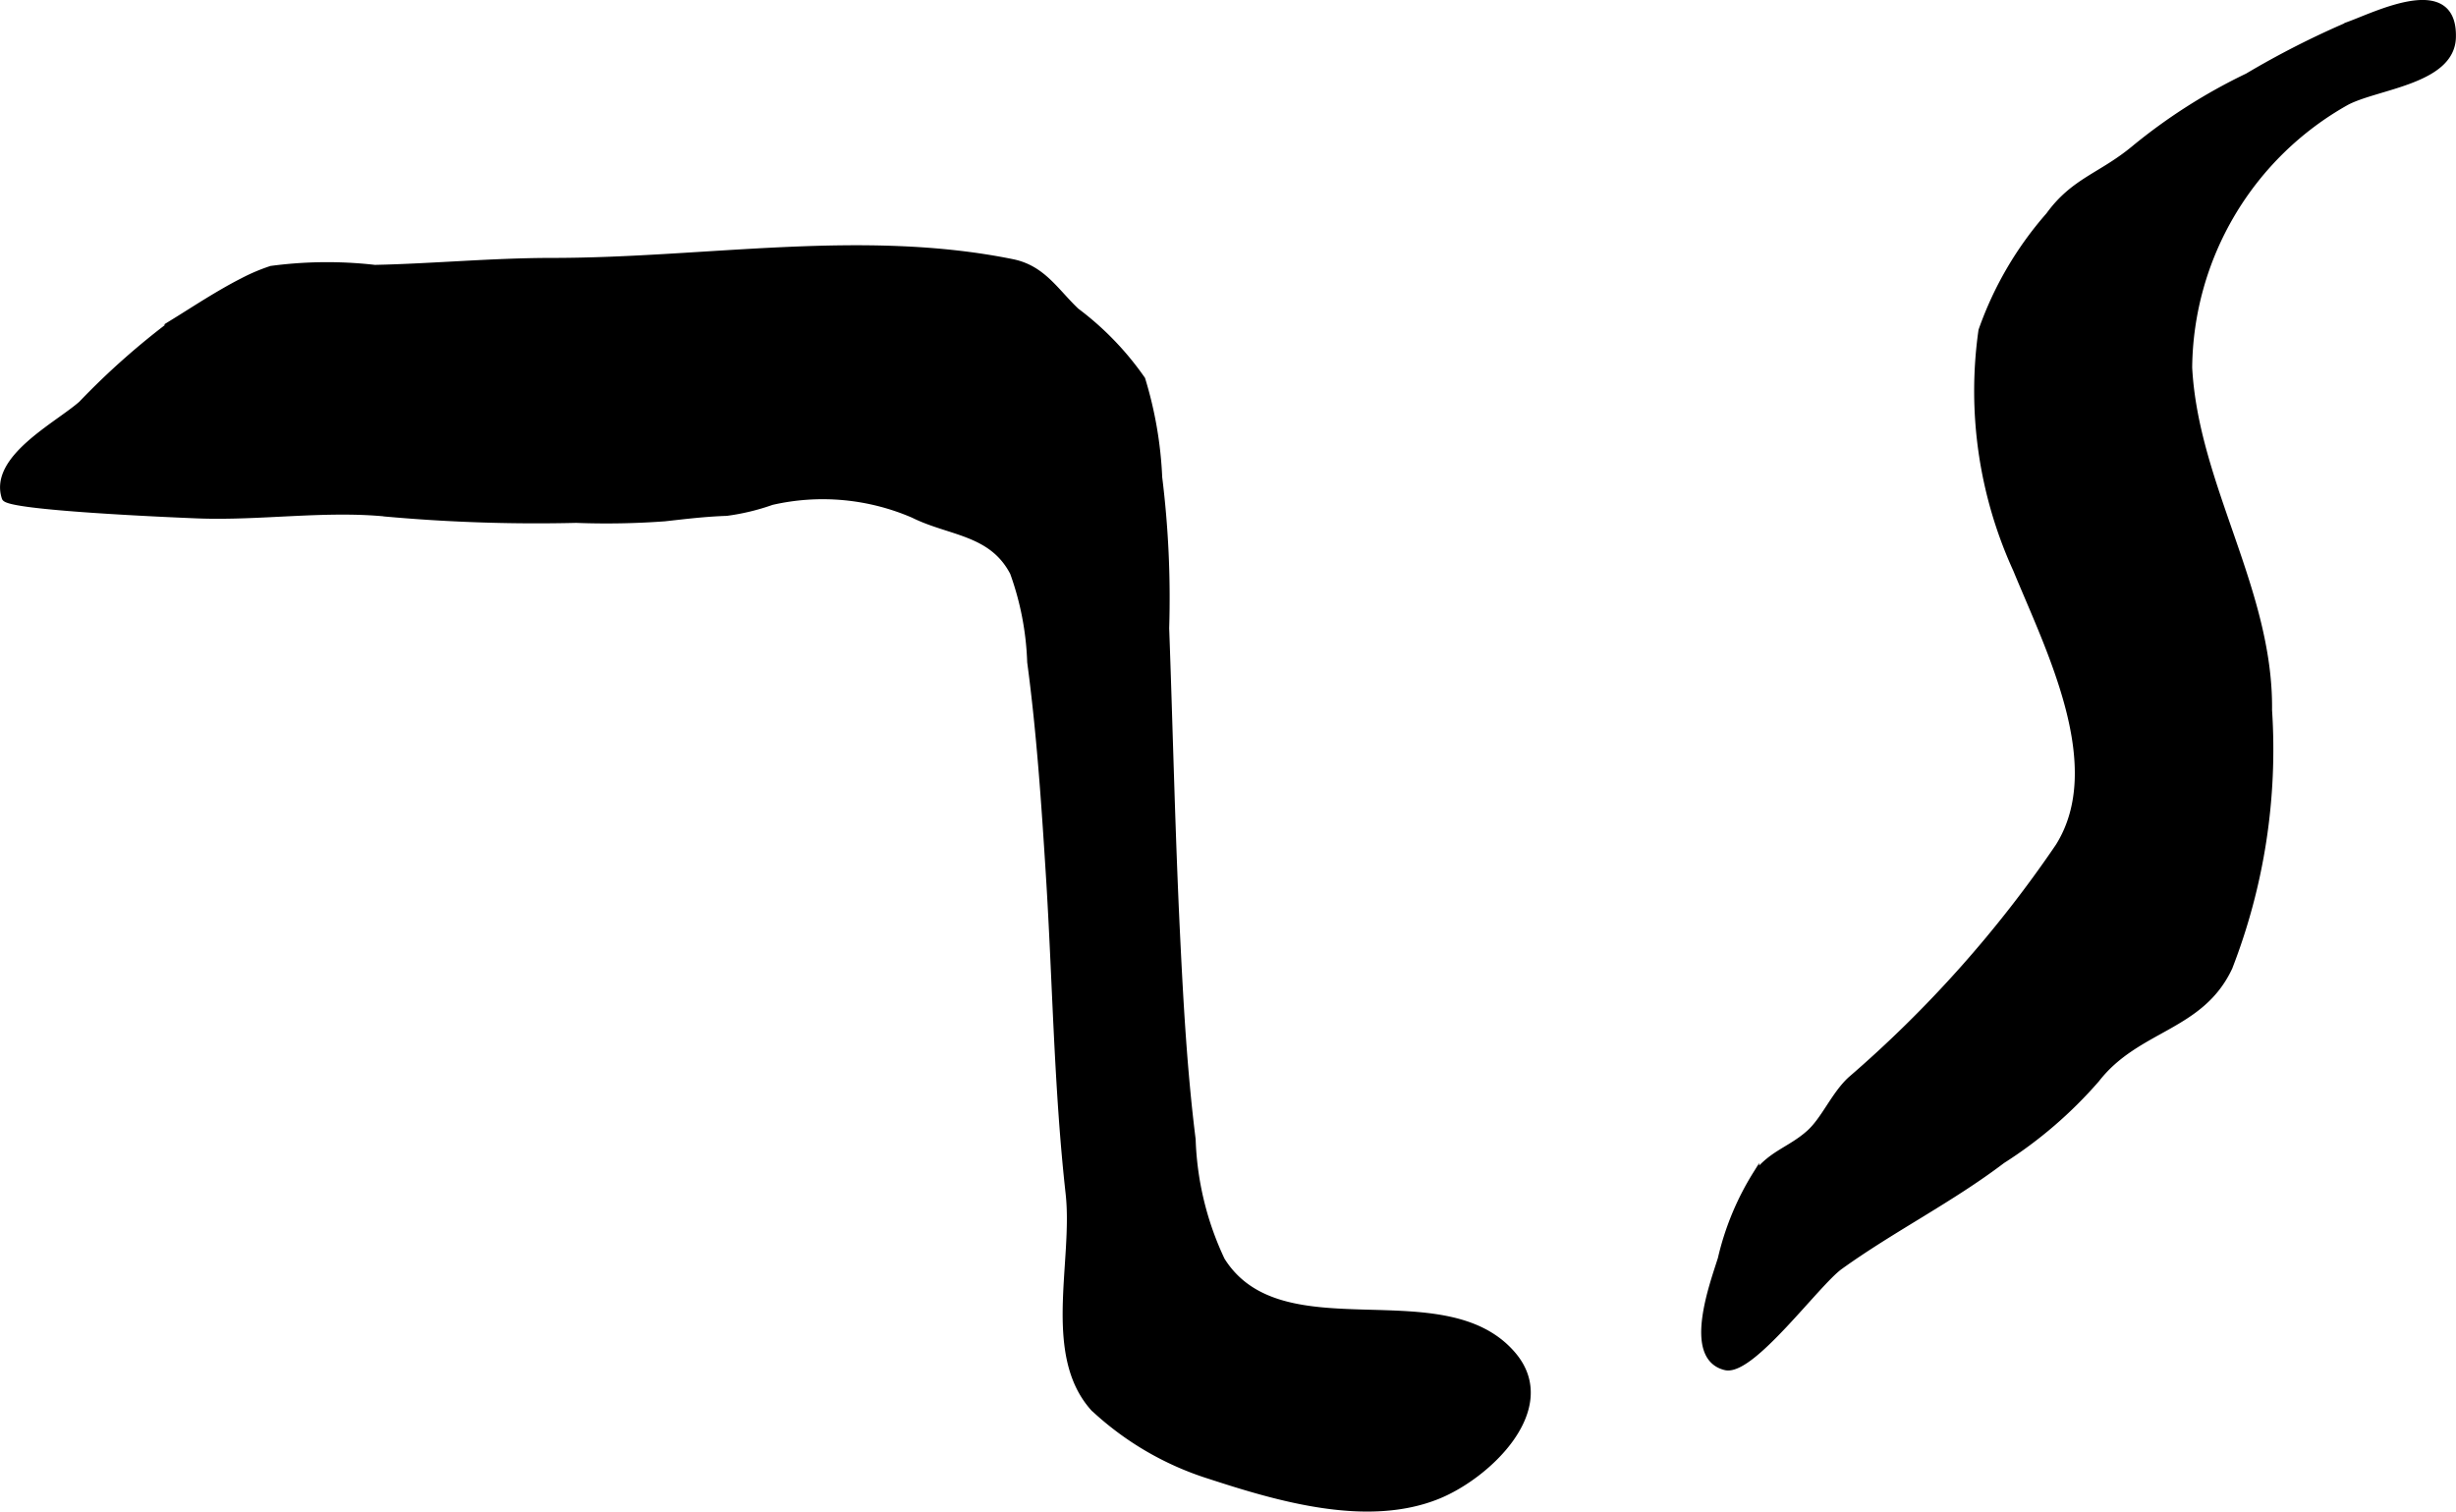 <?xml version="1.0" encoding="UTF-8"?>
<svg xmlns="http://www.w3.org/2000/svg"
     version="1.1"
     width="20.654mm"
     height="12.711mm"
     viewBox="0 0 58.546 36.032">
   <defs>
      <style type="text/css"><![CDATA[
      .a {
        stroke: #000;
        stroke-miterlimit: 10;
        stroke-width: 0.15px;
        fill-rule: evenodd;
      }
    ]]></style>
   </defs>
   <path class="a"
         d="M5.785,6.701c-.566.287-1.163.682-1.62.964a17.722,17.722,0,0,0-2.223,1.965c-.577.509-2.138,1.296-1.826,2.235.075.226,3.928.391,4.582.417,1.524.06,3.103-.2,4.609-.033a39.952,39.952,0,0,0,4.425.14,18.991,18.991,0,0,0,2.111-.037c.502-.056.966-.113,1.476-.13a5.301,5.301,0,0,0,1.075-.259,5.448,5.448,0,0,1,3.379.309c.867.433,1.867.398,2.377,1.377a6.95,6.95,0,0,1,.411,2.133c.224,1.677.338,3.368.444,5.055.161,2.538.191,5.083.472,7.613.18,1.617-.559,3.83.589,5.114a7.218,7.218,0,0,0,2.773,1.617c1.625.53,3.75,1.16,5.436.477,1.202-.486,2.868-2.081,1.797-3.355-1.636-1.945-5.53.003-6.948-2.263a7.281,7.281,0,0,1-.697-2.878c-.203-1.619-.293-3.253-.372-4.882-.118-2.434-.17-4.872-.259-7.307a23.38,23.38,0,0,0-.166-3.591,9.379,9.379,0,0,0-.403-2.339,7.063,7.063,0,0,0-1.571-1.628c-.494-.467-.799-1.016-1.522-1.163-3.581-.727-7.317-.029-10.966-.029-1.429,0-2.833.136-4.234.166a10.045,10.045,0,0,0-2.47.024A4.504,4.504,0,0,0,5.785,6.701Z"/>
   <path class="a"
         d="M54.087,16.927c.033-2.849-1.753-5.347-1.904-8.163a7.338,7.338,0,0,1,3.75-6.329c.727-.387,2.51-.498,2.537-1.544.039-1.465-1.771-.562-2.454-.309a20.769,20.769,0,0,0-2.438,1.239,13.312,13.312,0,0,0-2.702,1.723c-.791.656-1.435.763-2.033,1.589a8.342,8.342,0,0,0-1.605,2.745,10.234,10.234,0,0,0,.825,5.699c.792,1.927,2.208,4.687,1.009,6.6a28.421,28.421,0,0,1-4.959,5.562c-.393.366-.622.947-.982,1.27-.446.399-.885.479-1.27.977a6.614,6.614,0,0,0-.836,2.017c-.181.585-.848,2.349.104,2.583.621.153,2.176-1.998,2.734-2.399,1.251-.899,2.639-1.592,3.867-2.525a10.274,10.274,0,0,0,2.247-1.935c.968-1.244,2.489-1.214,3.167-2.67A14.338,14.338,0,0,0,54.087,16.927Z"/>
</svg>
